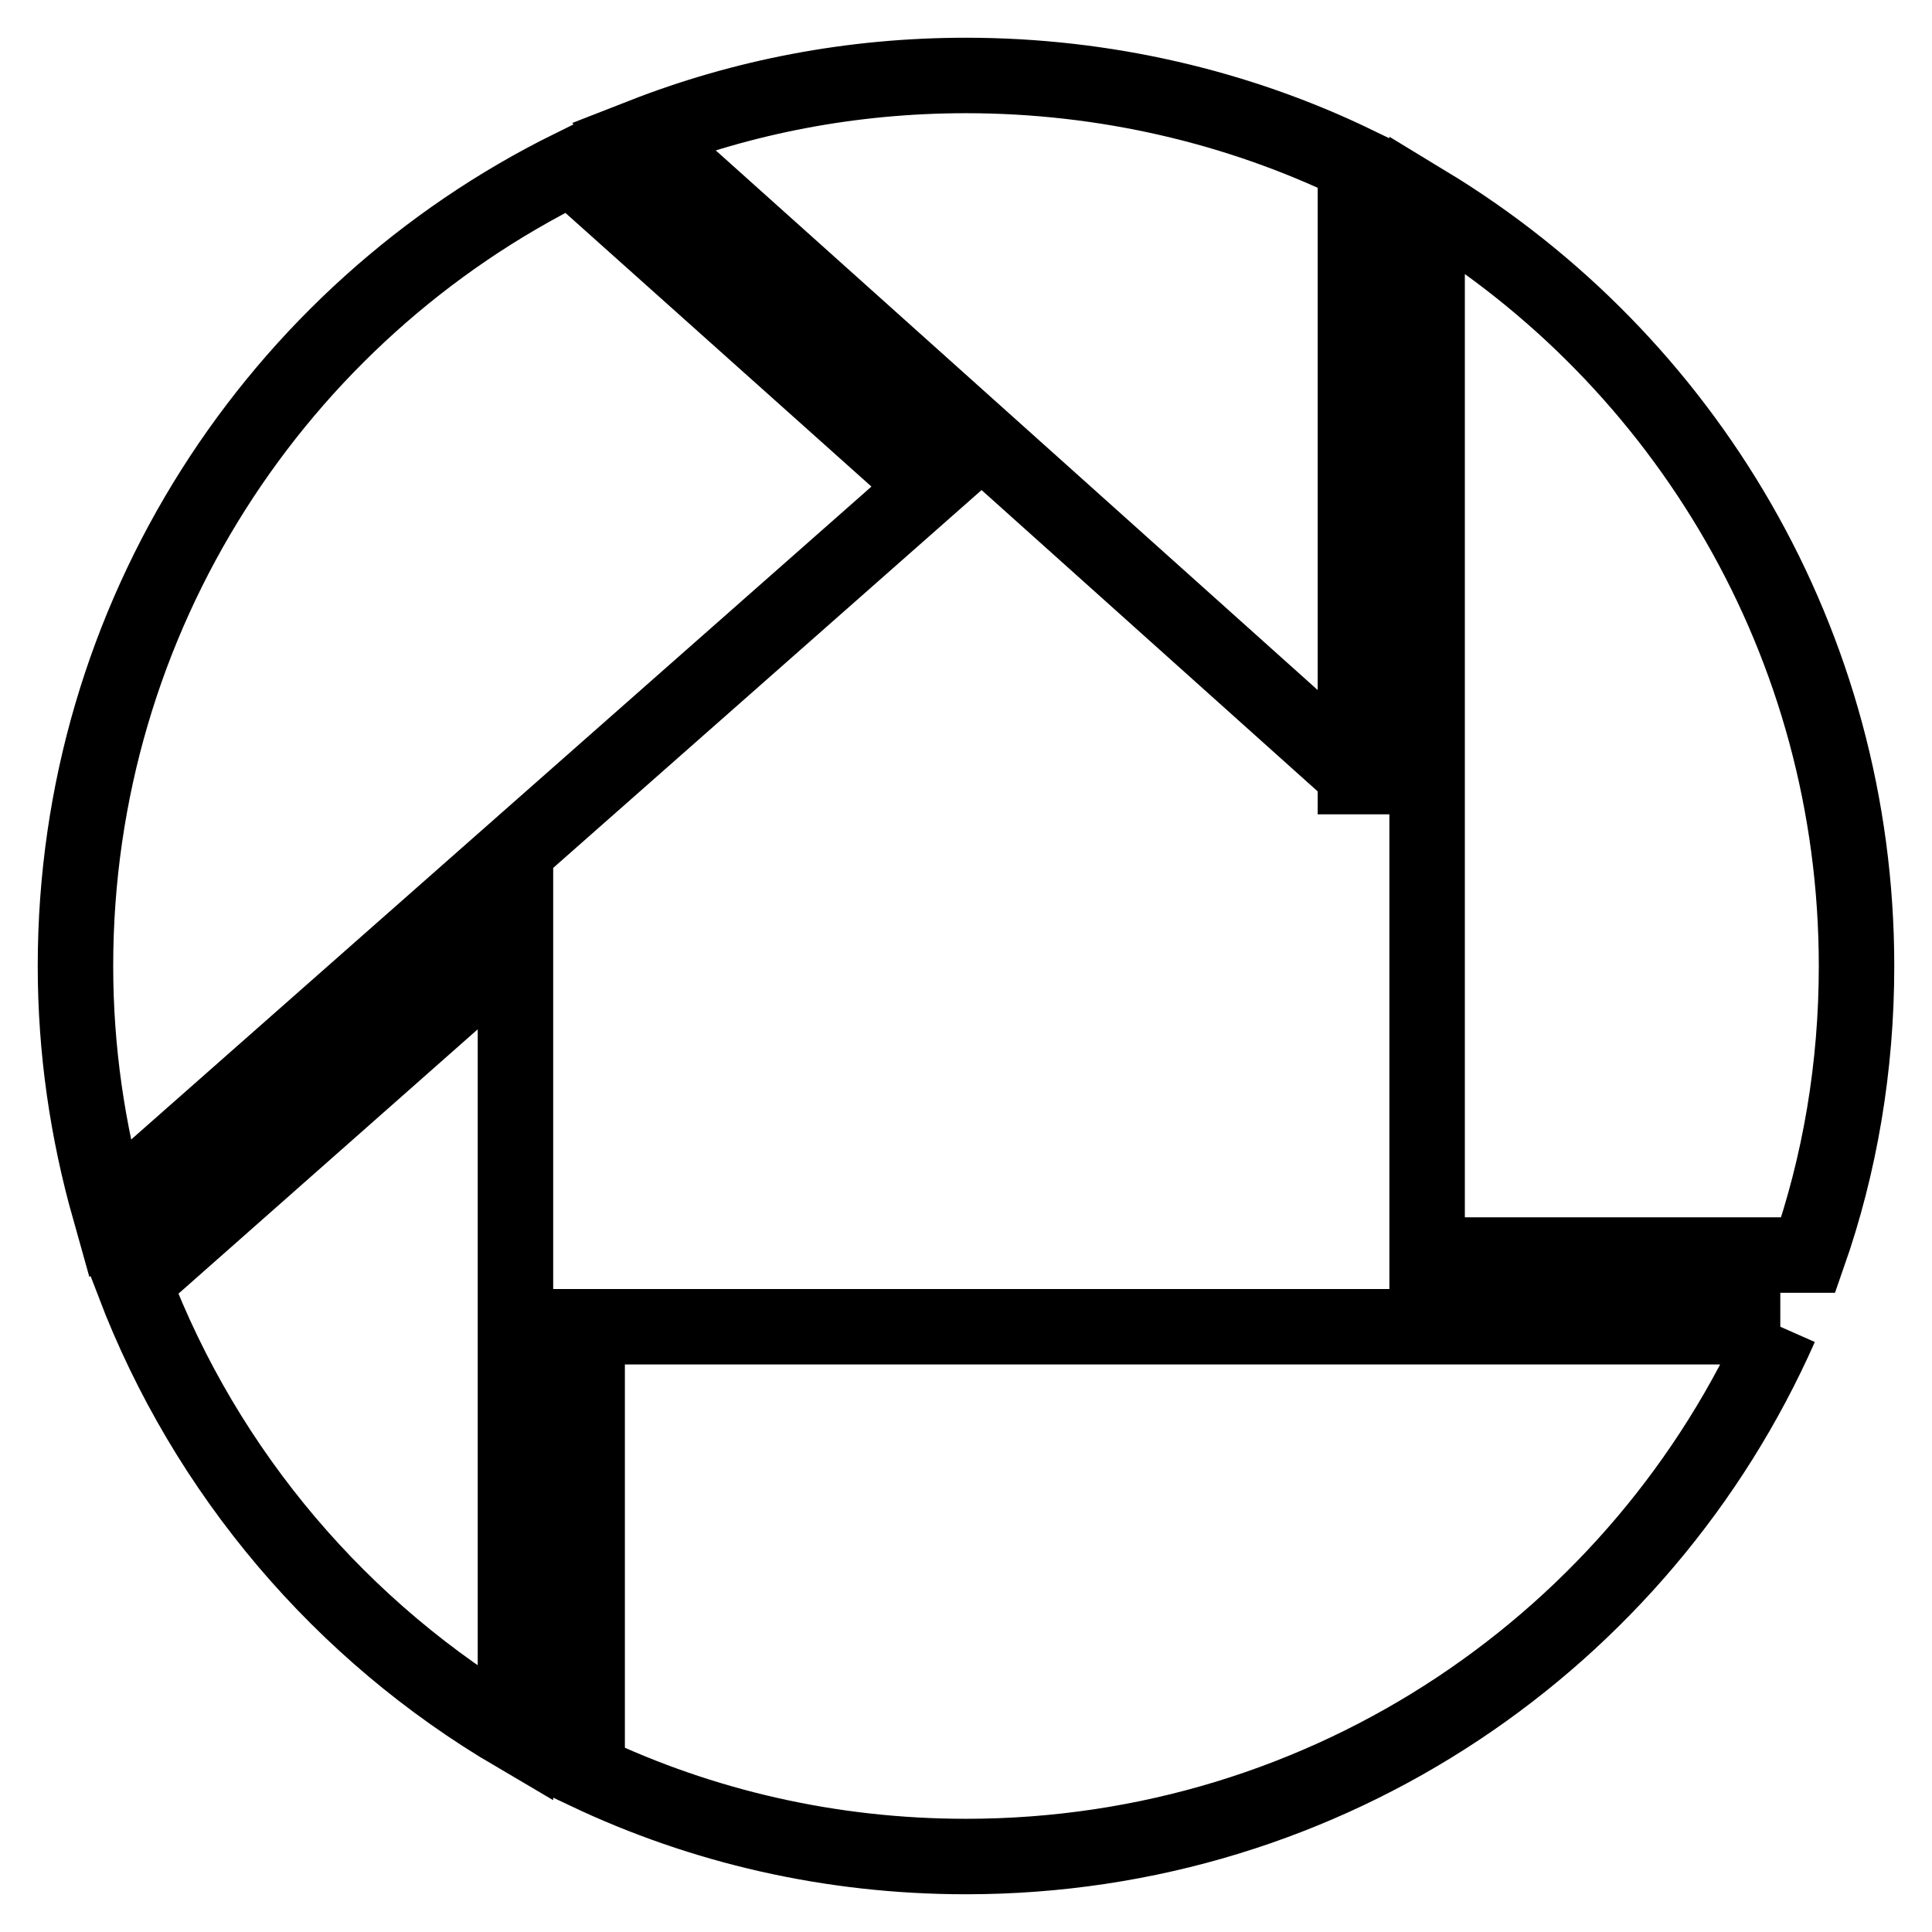 <?xml version="1.0" encoding="utf-8"?>
<!-- Svg Vector Icons : http://www.onlinewebfonts.com/icon -->
<!DOCTYPE svg PUBLIC "-//W3C//DTD SVG 1.1//EN" "http://www.w3.org/Graphics/SVG/1.1/DTD/svg11.dtd">
<svg version="1.1" xmlns="http://www.w3.org/2000/svg" xmlns:xlink="http://www.w3.org/1999/xlink" x="0px" y="0px" viewBox="0 0 256 256" enable-background="new 0 0 256 256" xml:space="preserve">
<g> <path stroke-width="10" fill-opacity="0" stroke="#000000"  d="M239.6,166.3h-50.5V27h0C223.2,47.7,246,85.2,246,128C246,141.4,243.8,154.3,239.6,166.3L239.6,166.3z  M235.9,175.8C217.6,217.2,176.2,246,128,246c-18,0-35-4-50.2-11.2l0,0v-59H235.9 M68.3,125.3v104.5h0c-23-13.5-41-34.6-50.6-59.8 l0,0L68.3,125.3z M179.9,102.9L85.2,18v0c13.3-5.2,27.7-8,42.8-8c18.4,0,36.1,4.2,51.6,11.7v81.2H179.9L179.9,102.9z M75.7,22.2 L123,64.5l0,0L14.5,160.2l0,0C11.6,149.9,10,139.2,10,128C10,81.6,36.8,41.4,75.7,22.2L75.7,22.2z"/></g>
</svg>